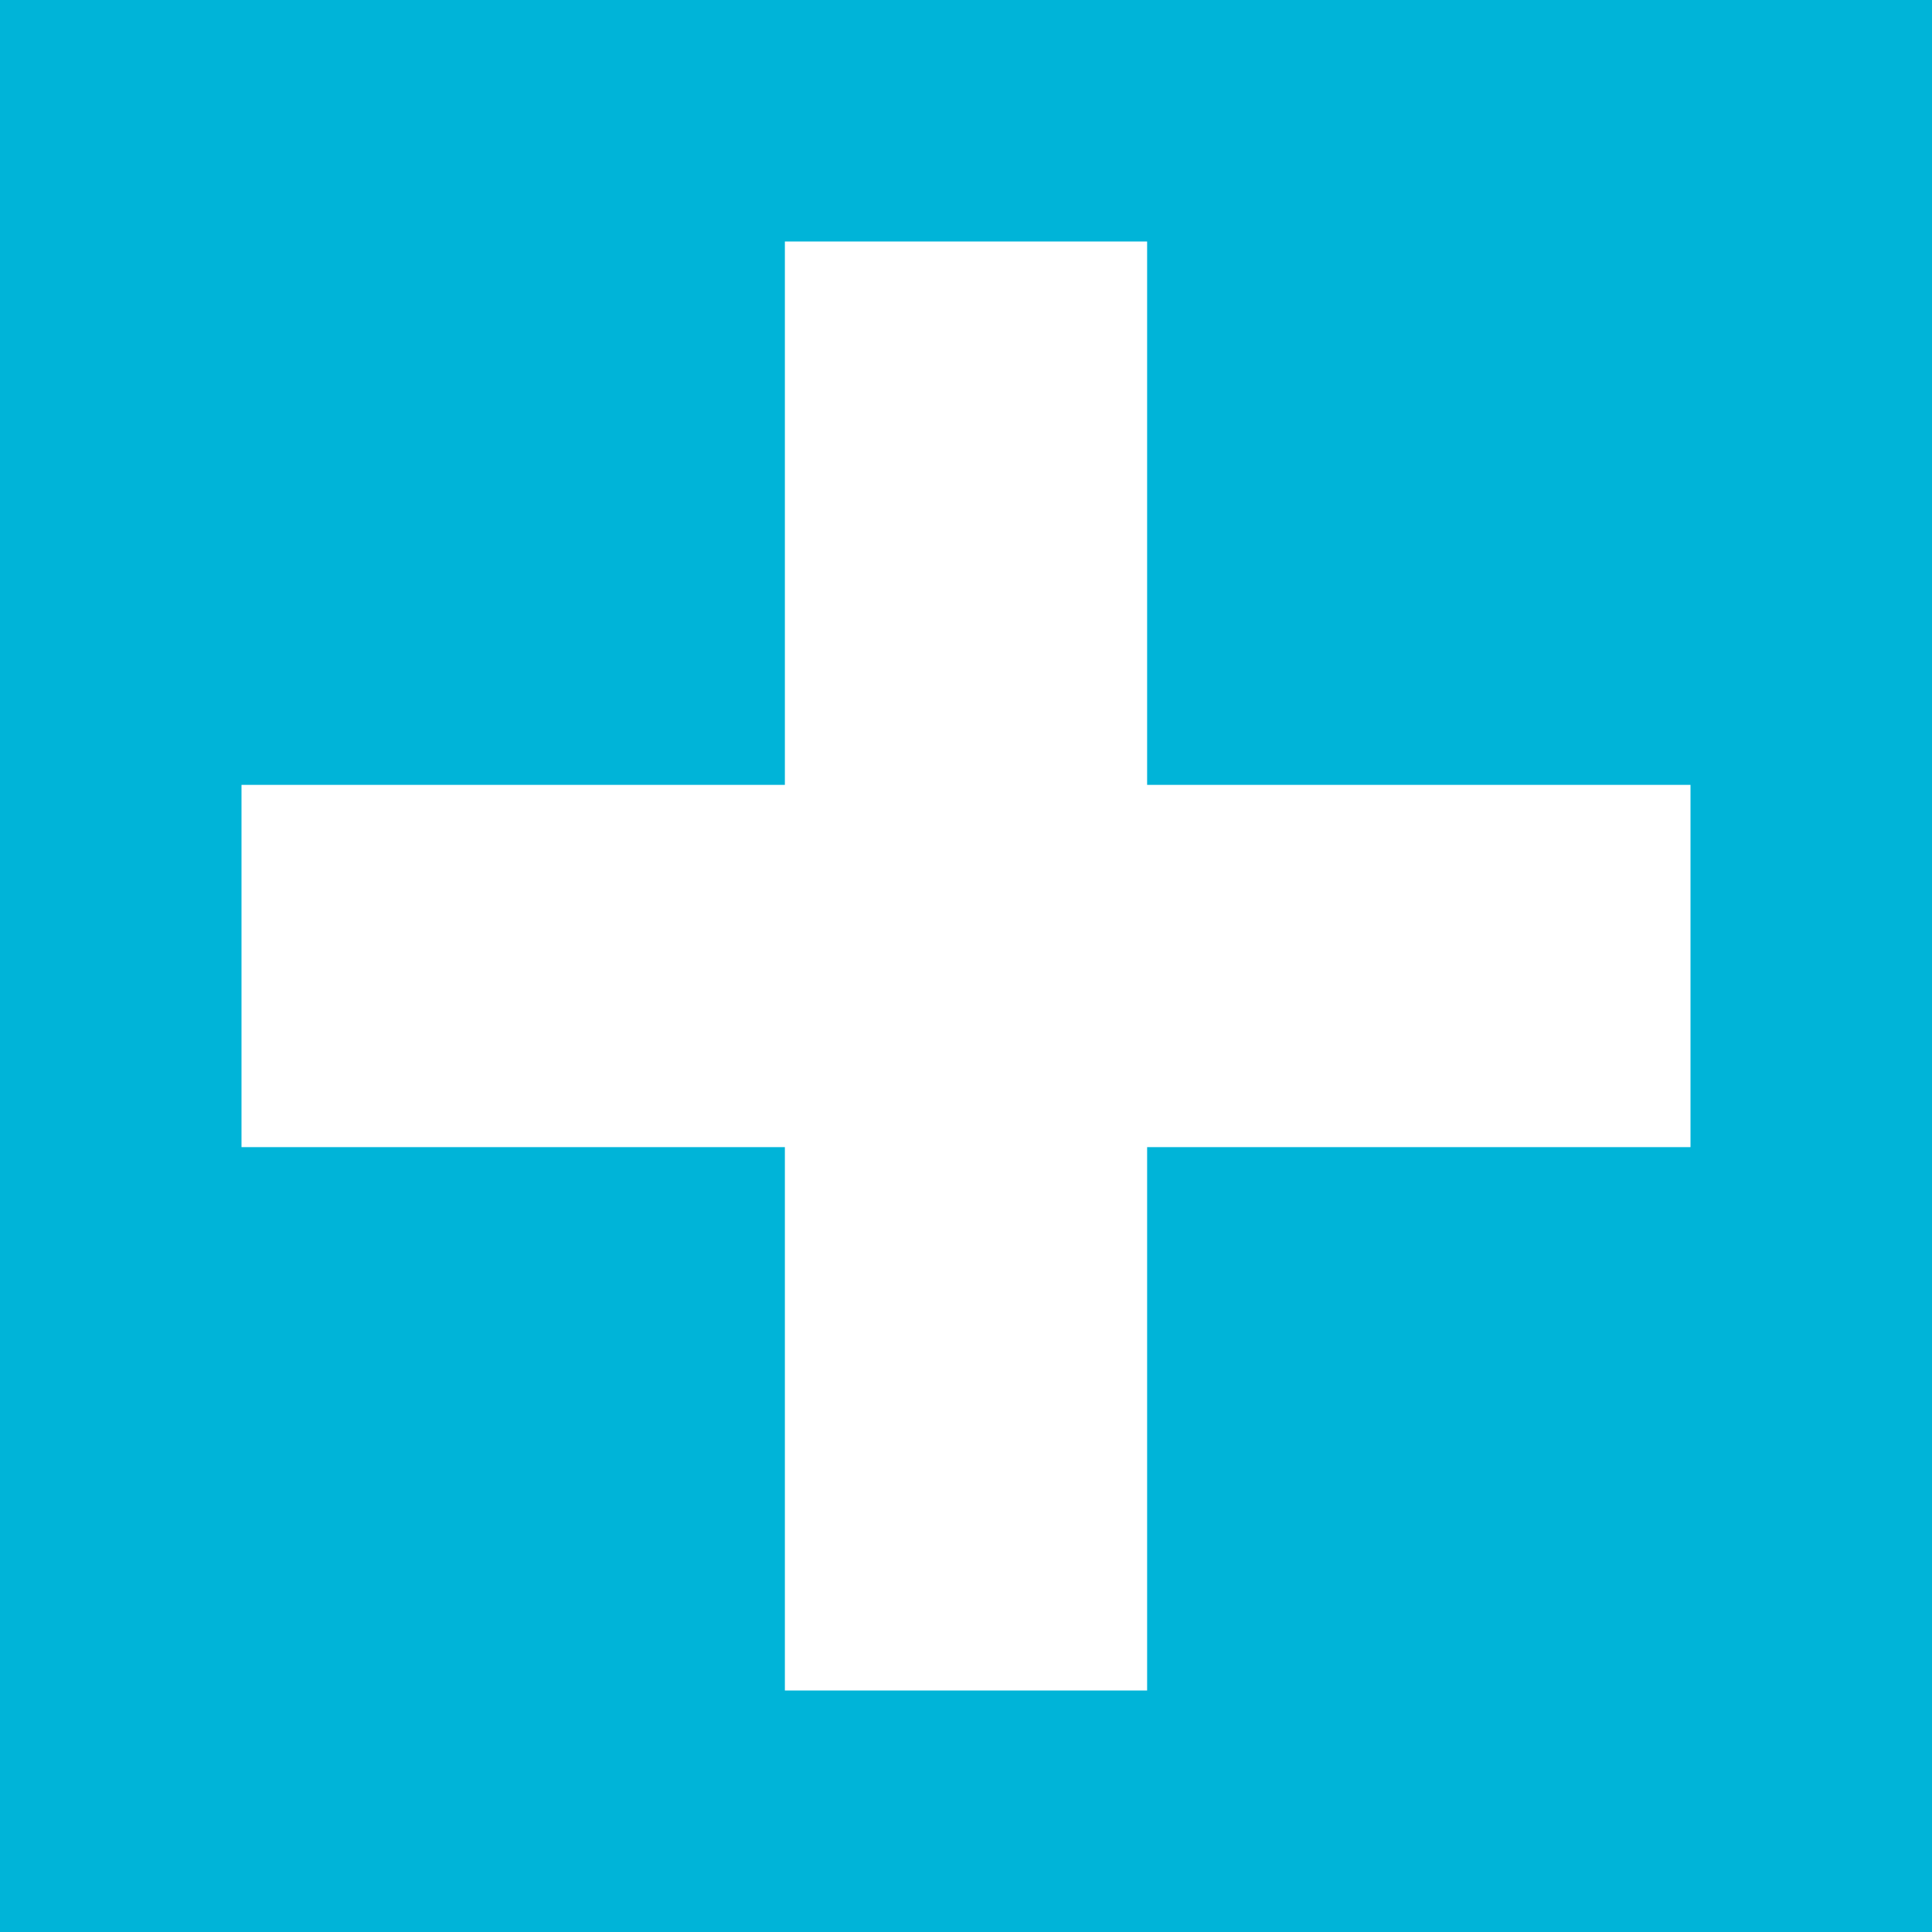 <svg width="32" height="32" viewBox="0 0 32 32" fill="none" xmlns="http://www.w3.org/2000/svg">
  <!-- Bright background -->
  <rect width="32" height="32" fill="#00b4d8"/>
  
  <!-- Large white plus symbol -->
  <rect x="4" y="13" width="24" height="6" fill="#ffffff"/>
  <rect x="13" y="4" width="6" height="24" fill="#ffffff"/>
</svg>